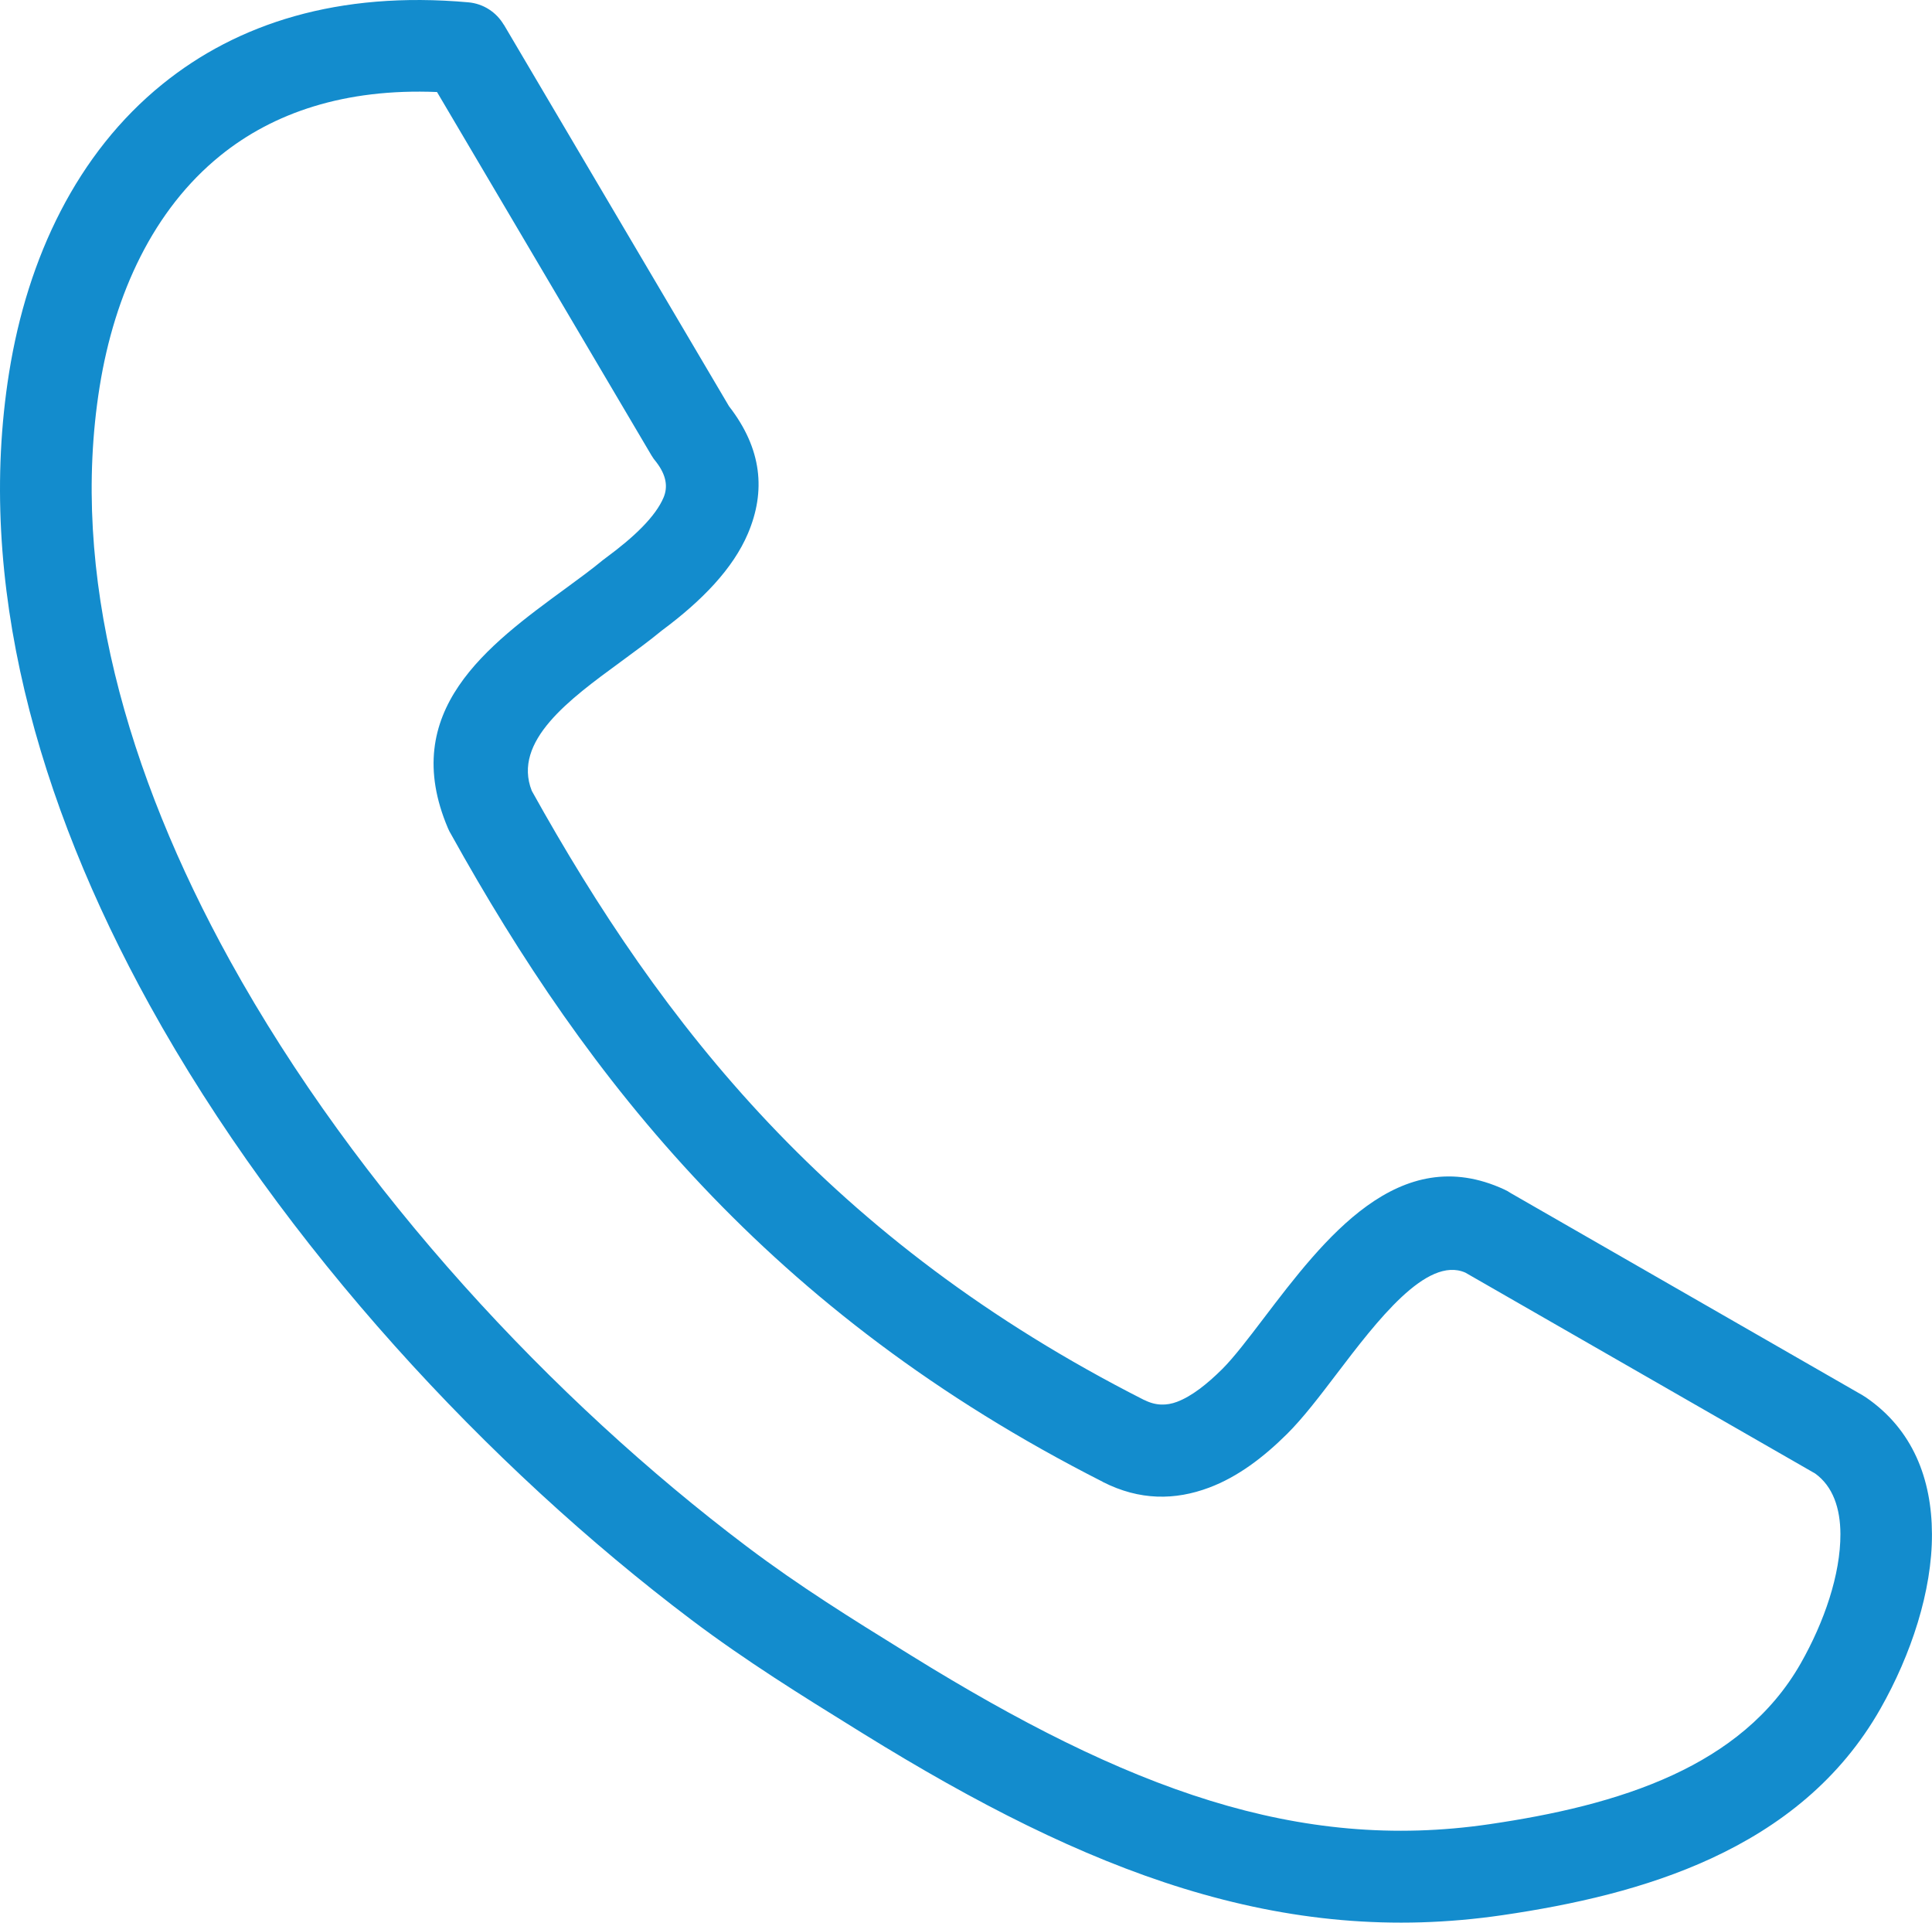 <?xml version="1.0" encoding="utf-8"?>
<!-- Generator: Adobe Illustrator 16.0.2, SVG Export Plug-In . SVG Version: 6.00 Build 0)  -->
<!DOCTYPE svg PUBLIC "-//W3C//DTD SVG 1.1//EN" "http://www.w3.org/Graphics/SVG/1.1/DTD/svg11.dtd">
<svg version="1.1" id="Layer_1" xmlns="http://www.w3.org/2000/svg" xmlns:xlink="http://www.w3.org/1999/xlink" x="0px" y="0px"
	 width="122.879px" height="122.268px" viewBox="0 0 122.879 122.268" enable-background="new 0 0 122.879 122.268"
	 xml:space="preserve">
<g>
	<path fill="#138CCD" d="M33.822,50.291c4.137,7.442,8.898,14.604,15.074,21.133C55.1,77.984,62.782,83.962,72.771,89.03
		l0.011,0.005l0.002-0.005c0.728,0.371,1.42,0.362,2.071,0.118c0.944-0.354,1.927-1.138,2.883-2.086
		c0.729-0.727,1.644-1.924,2.632-3.224c3.846-5.054,8.601-11.301,15.313-8.192c0.142,0.064,0.276,0.141,0.401,0.226l22.373,12.853
		c0.08,0.046,0.158,0.095,0.23,0.146c2.966,2.036,4.178,5.172,4.189,8.684c0.015,3.62-1.328,7.674-3.273,11.101
		c-2.564,4.517-6.387,7.502-10.762,9.525c-4.17,1.928-8.797,2.953-13.266,3.607c-6.99,1.025-13.578,0.374-20.289-1.691
		c-6.55-2.018-13.176-5.386-20.399-9.86l-0.526-0.326c-3.326-2.06-6.906-4.276-10.389-6.904
		c-12.865-9.71-25.966-23.723-34.461-39.102C2.361,50.958-1.552,36.995,0.581,23.681C1.75,16.375,4.901,9.743,10.333,5.35
		c4.762-3.854,11.188-5.94,19.448-5.203c0.973,0.084,1.793,0.639,2.255,1.419l0.006-0.003l14.324,24.27
		c2.11,2.718,2.344,5.415,1.203,8.097c-0.943,2.218-2.892,4.251-5.476,6.168c-0.786,0.649-1.708,1.324-2.659,2.021
		C36.236,44.459,32.578,47.135,33.822,50.291L33.822,50.291z M44.67,75.422C38.066,68.44,33.035,60.88,28.695,53.065
		c-0.076-0.123-0.144-0.253-0.202-0.391c-3.174-7.459,2.52-11.625,7.493-15.262c0.845-0.618,1.663-1.217,2.401-1.829l0.002,0.003
		c0.043-0.036,0.088-0.07,0.135-0.104c1.843-1.354,3.171-2.647,3.678-3.837c0.289-0.68,0.182-1.427-0.466-2.266
		c-0.111-0.129-0.213-0.271-0.303-0.423L27.795,5.852c-5.869-0.241-10.419,1.32-13.784,4.044c-4.239,3.429-6.723,8.759-7.674,14.698
		c-1.905,11.895,1.716,24.595,8.292,36.5c8.078,14.623,20.575,27.978,32.864,37.25c3.379,2.551,6.776,4.653,9.932,6.607l0.526,0.326
		c6.818,4.223,13.016,7.386,19.051,9.244c5.877,1.809,11.635,2.38,17.729,1.485c4.009-0.587,8.113-1.484,11.668-3.129
		c3.351-1.55,6.248-3.785,8.134-7.104c1.496-2.637,2.53-5.653,2.521-8.223c-0.006-1.63-0.473-3.028-1.605-3.844L93.2,80.93
		c-2.461-1.081-5.629,3.08-8.193,6.449c-1.104,1.452-2.125,2.792-3.155,3.817c-1.478,1.466-3.118,2.723-4.962,3.411
		c-2.137,0.799-4.395,0.834-6.756-0.37l0.003-0.004C59.522,88.849,51.323,82.457,44.67,75.422L44.67,75.422z"/>
</g>
</svg>
